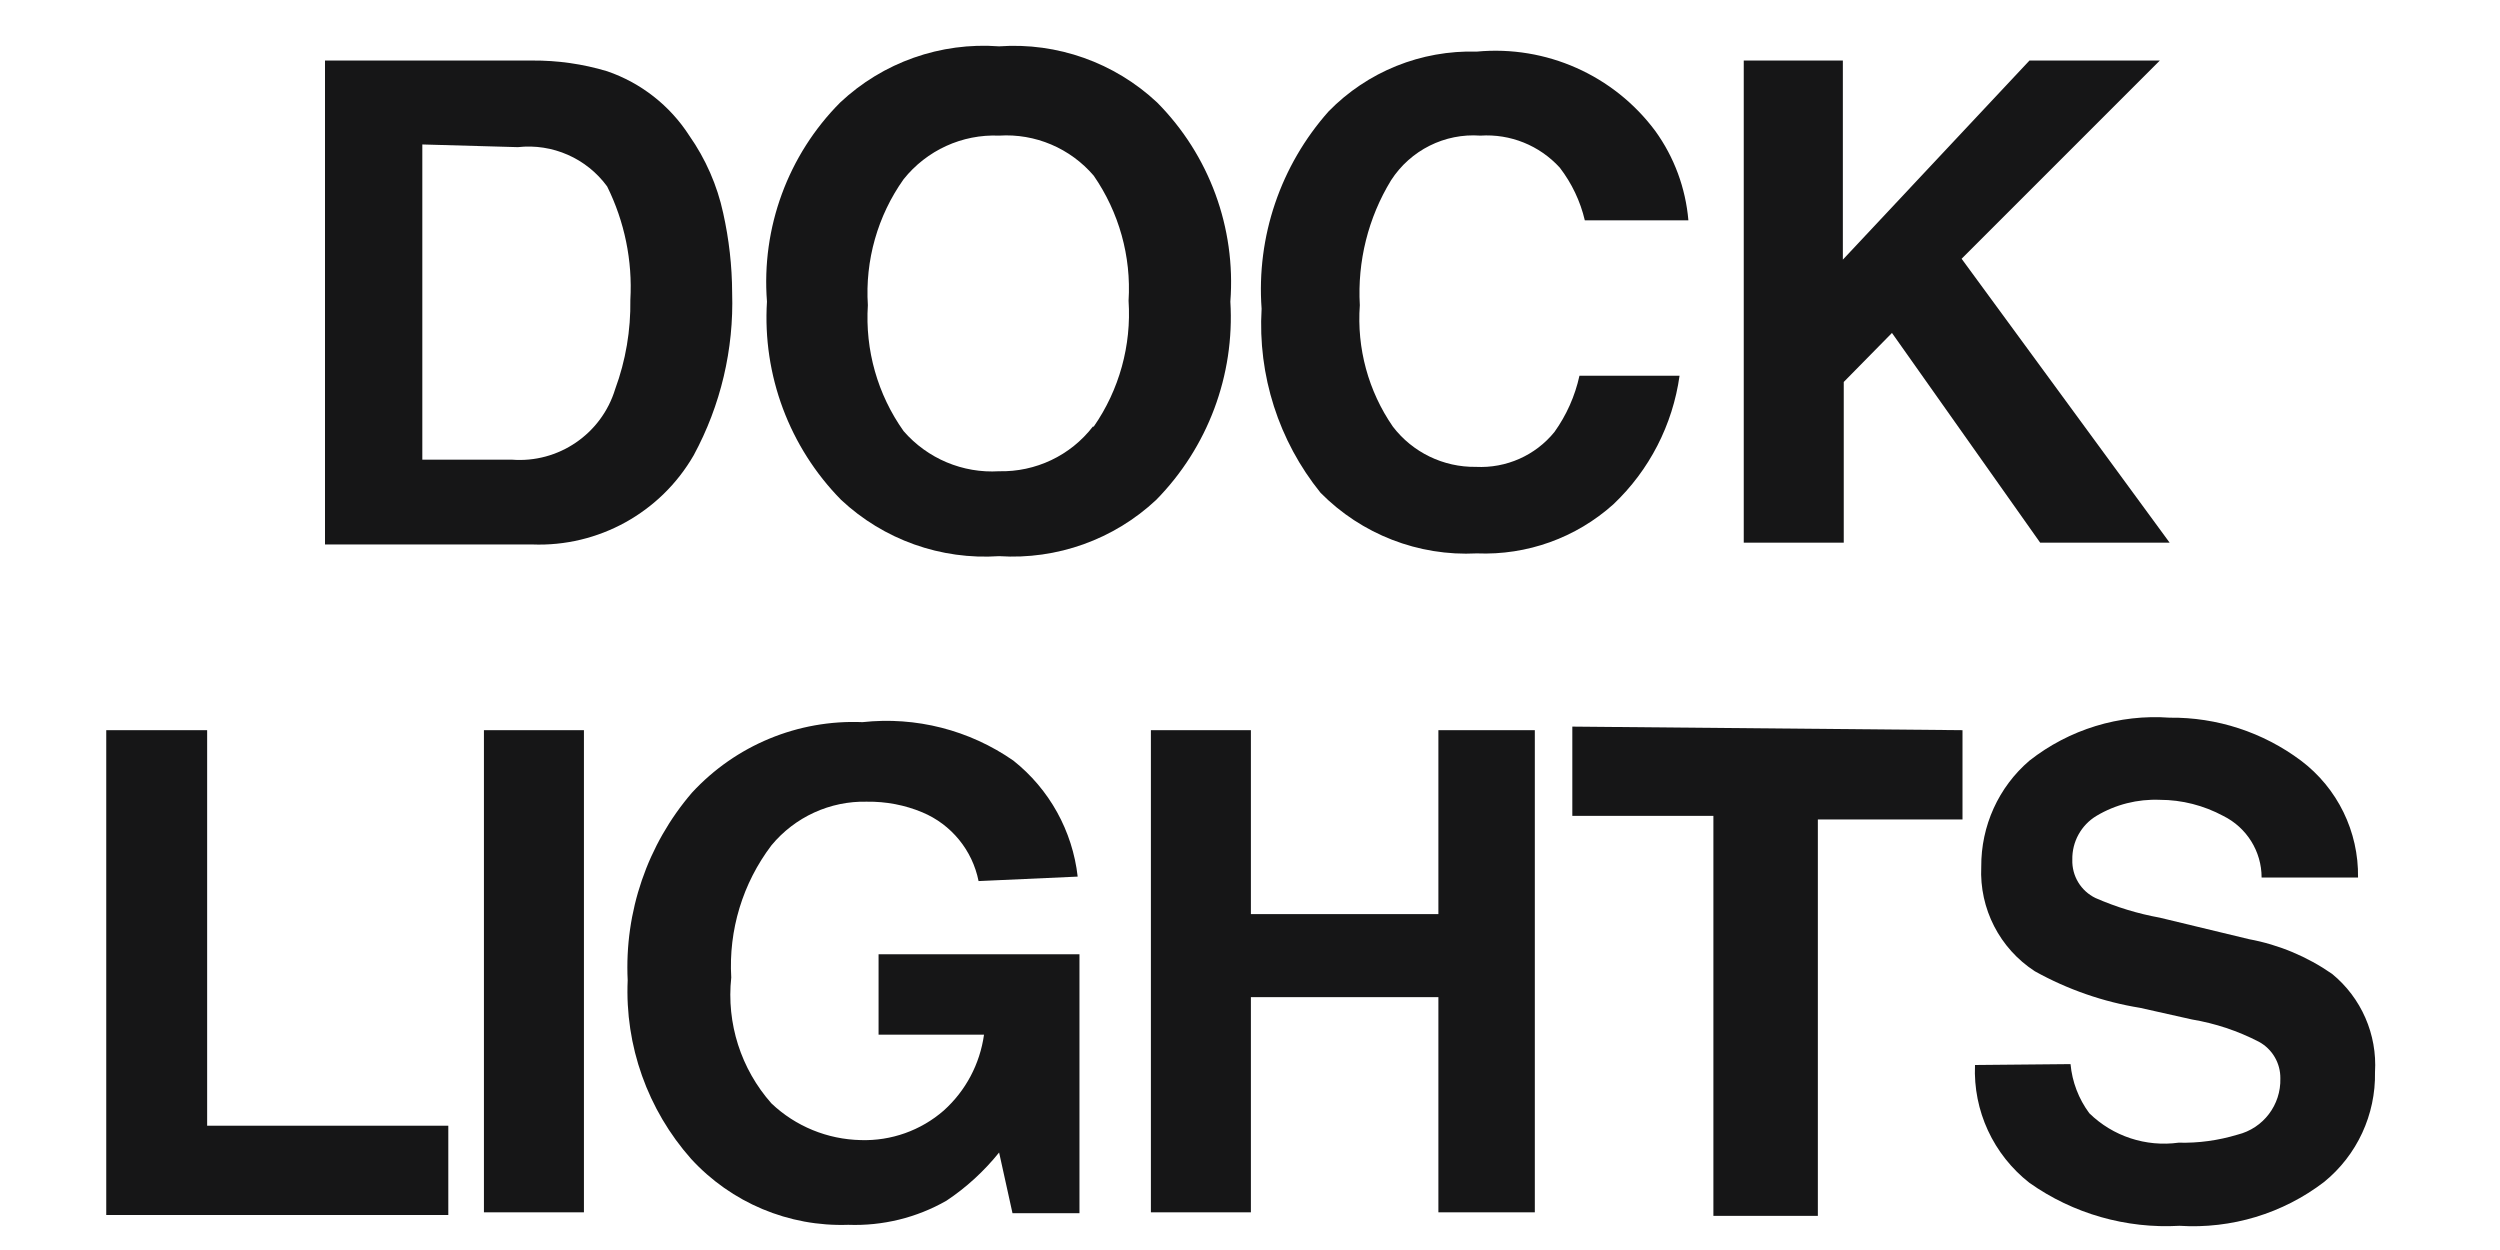 <svg xmlns="http://www.w3.org/2000/svg" fill="none" viewBox="0 0 28 14" height="14" width="28">
<path fill="#161617" d="M6.8 0.798C7.179 0.928 7.503 1.182 7.72 1.519C7.903 1.78 8.033 2.076 8.1 2.388C8.165 2.68 8.199 2.979 8.2 3.278C8.22 3.912 8.072 4.54 7.77 5.098C7.399 5.742 6.702 6.127 5.96 6.098H3.64V0.678H5.96C6.244 0.676 6.528 0.716 6.8 0.798ZM4.73 1.618V5.148H5.73C6.254 5.19 6.737 4.861 6.89 4.358C7.008 4.038 7.065 3.699 7.06 3.358C7.085 2.919 6.995 2.482 6.8 2.088C6.57 1.773 6.188 1.605 5.8 1.648L4.73 1.618Z" clip-rule="evenodd" fill-rule="evenodd"></path>
<path fill="#161617" d="M12.95 5.598C12.477 6.042 11.838 6.271 11.19 6.229C10.538 6.273 9.897 6.045 9.42 5.598C8.841 5.009 8.539 4.202 8.59 3.378C8.526 2.551 8.825 1.736 9.41 1.148C9.889 0.698 10.535 0.47 11.19 0.519C11.842 0.473 12.483 0.701 12.96 1.148C13.544 1.737 13.843 2.551 13.78 3.378C13.83 4.202 13.528 5.009 12.95 5.598ZM12.25 4.778C12.536 4.366 12.673 3.869 12.64 3.368C12.671 2.871 12.533 2.378 12.25 1.968C11.987 1.66 11.594 1.493 11.19 1.519C10.776 1.501 10.378 1.684 10.12 2.008C9.829 2.418 9.688 2.917 9.72 3.418C9.688 3.92 9.829 4.418 10.12 4.828C10.387 5.136 10.783 5.303 11.19 5.278C11.599 5.287 11.989 5.103 12.24 4.778H12.25Z" clip-rule="evenodd" fill-rule="evenodd"></path>
<path fill="#161617" d="M14.88 1.248C15.315 0.802 15.917 0.56 16.54 0.578C17.316 0.505 18.075 0.842 18.54 1.468C18.752 1.762 18.879 2.107 18.91 2.468H17.75C17.7 2.254 17.604 2.053 17.47 1.878C17.243 1.629 16.916 1.497 16.58 1.519C16.181 1.49 15.798 1.682 15.58 2.019C15.324 2.438 15.202 2.927 15.23 3.418C15.195 3.9 15.325 4.38 15.6 4.778C15.821 5.067 16.166 5.234 16.53 5.229C16.869 5.246 17.196 5.102 17.41 4.838C17.545 4.649 17.64 4.436 17.69 4.208H18.811C18.734 4.758 18.473 5.266 18.07 5.648C17.651 6.024 17.103 6.221 16.54 6.198C15.886 6.232 15.249 5.984 14.79 5.519C14.321 4.938 14.086 4.203 14.13 3.458C14.071 2.65 14.342 1.854 14.88 1.248Z" clip-rule="evenodd" fill-rule="evenodd"></path>
<path fill="#161617" d="M19.53 0.678H20.64V2.908L22.73 0.678H24.19L21.97 2.898L24.3 6.078H22.85L21.19 3.729L20.65 4.278V6.078H19.53V0.678Z" clip-rule="evenodd" fill-rule="evenodd"></path>
<path fill="#161617" d="M1.19 8.178H2.32V12.608H5.021V13.608H1.19V8.178Z" clip-rule="evenodd" fill-rule="evenodd"></path>
<path fill="#161617" d="M5.42 13.578H6.54V8.178H5.42V13.578Z" clip-rule="evenodd" fill-rule="evenodd"></path>
<path fill="#161617" d="M10.96 9.868C10.891 9.523 10.655 9.234 10.33 9.098C10.134 9.016 9.923 8.976 9.71 8.979C9.297 8.969 8.903 9.15 8.64 9.468C8.318 9.893 8.159 10.417 8.19 10.948C8.135 11.46 8.298 11.972 8.64 12.358C8.91 12.615 9.268 12.761 9.64 12.769C9.981 12.78 10.313 12.662 10.57 12.438C10.816 12.217 10.975 11.917 11.021 11.588H9.84V10.688H12.09V13.588H11.34L11.19 12.908C11.022 13.117 10.823 13.3 10.6 13.448C10.266 13.639 9.885 13.732 9.5 13.718C8.833 13.741 8.19 13.47 7.74 12.979C7.253 12.429 6.998 11.712 7.03 10.979C6.993 10.212 7.25 9.46 7.75 8.878C8.24 8.347 8.938 8.058 9.66 8.088C10.257 8.023 10.857 8.176 11.35 8.519C11.753 8.839 12.012 9.306 12.07 9.818L10.96 9.868Z" clip-rule="evenodd" fill-rule="evenodd"></path>
<path fill="#161617" d="M12.89 13.578V8.178H14.01V10.238H16.11V8.178H17.19V13.578H16.11V11.168H14.01V13.578H12.89Z" clip-rule="evenodd" fill-rule="evenodd"></path>
<path fill="#161617" d="M21.98 8.178V9.178H20.36V13.618H19.19V9.138H17.61V8.138L21.98 8.178Z" clip-rule="evenodd" fill-rule="evenodd"></path>
<path fill="#161617" d="M23.19 11.918C23.208 12.117 23.281 12.307 23.4 12.468C23.665 12.727 24.034 12.848 24.4 12.798C24.623 12.804 24.846 12.773 25.061 12.708C25.349 12.637 25.548 12.375 25.54 12.078C25.542 11.907 25.45 11.75 25.3 11.668C25.064 11.546 24.812 11.462 24.55 11.418L23.97 11.288C23.556 11.221 23.157 11.082 22.79 10.878C22.396 10.622 22.168 10.177 22.19 9.708C22.187 9.251 22.383 8.816 22.73 8.519C23.176 8.169 23.735 7.997 24.3 8.038C24.829 8.032 25.346 8.201 25.771 8.519C26.18 8.827 26.418 9.314 26.41 9.828H25.33C25.33 9.535 25.163 9.268 24.9 9.138C24.682 9.021 24.438 8.958 24.19 8.958C23.941 8.948 23.694 9.01 23.48 9.138C23.309 9.241 23.206 9.428 23.21 9.628C23.204 9.811 23.306 9.979 23.47 10.058C23.701 10.159 23.942 10.233 24.19 10.278L25.19 10.519C25.524 10.581 25.841 10.714 26.12 10.908C26.447 11.176 26.626 11.586 26.6 12.008C26.609 12.484 26.399 12.938 26.03 13.238C25.567 13.592 24.992 13.766 24.41 13.729C23.813 13.763 23.219 13.594 22.73 13.248C22.326 12.932 22.098 12.441 22.12 11.928L23.19 11.918Z" clip-rule="evenodd" fill-rule="evenodd"></path>
</svg>

